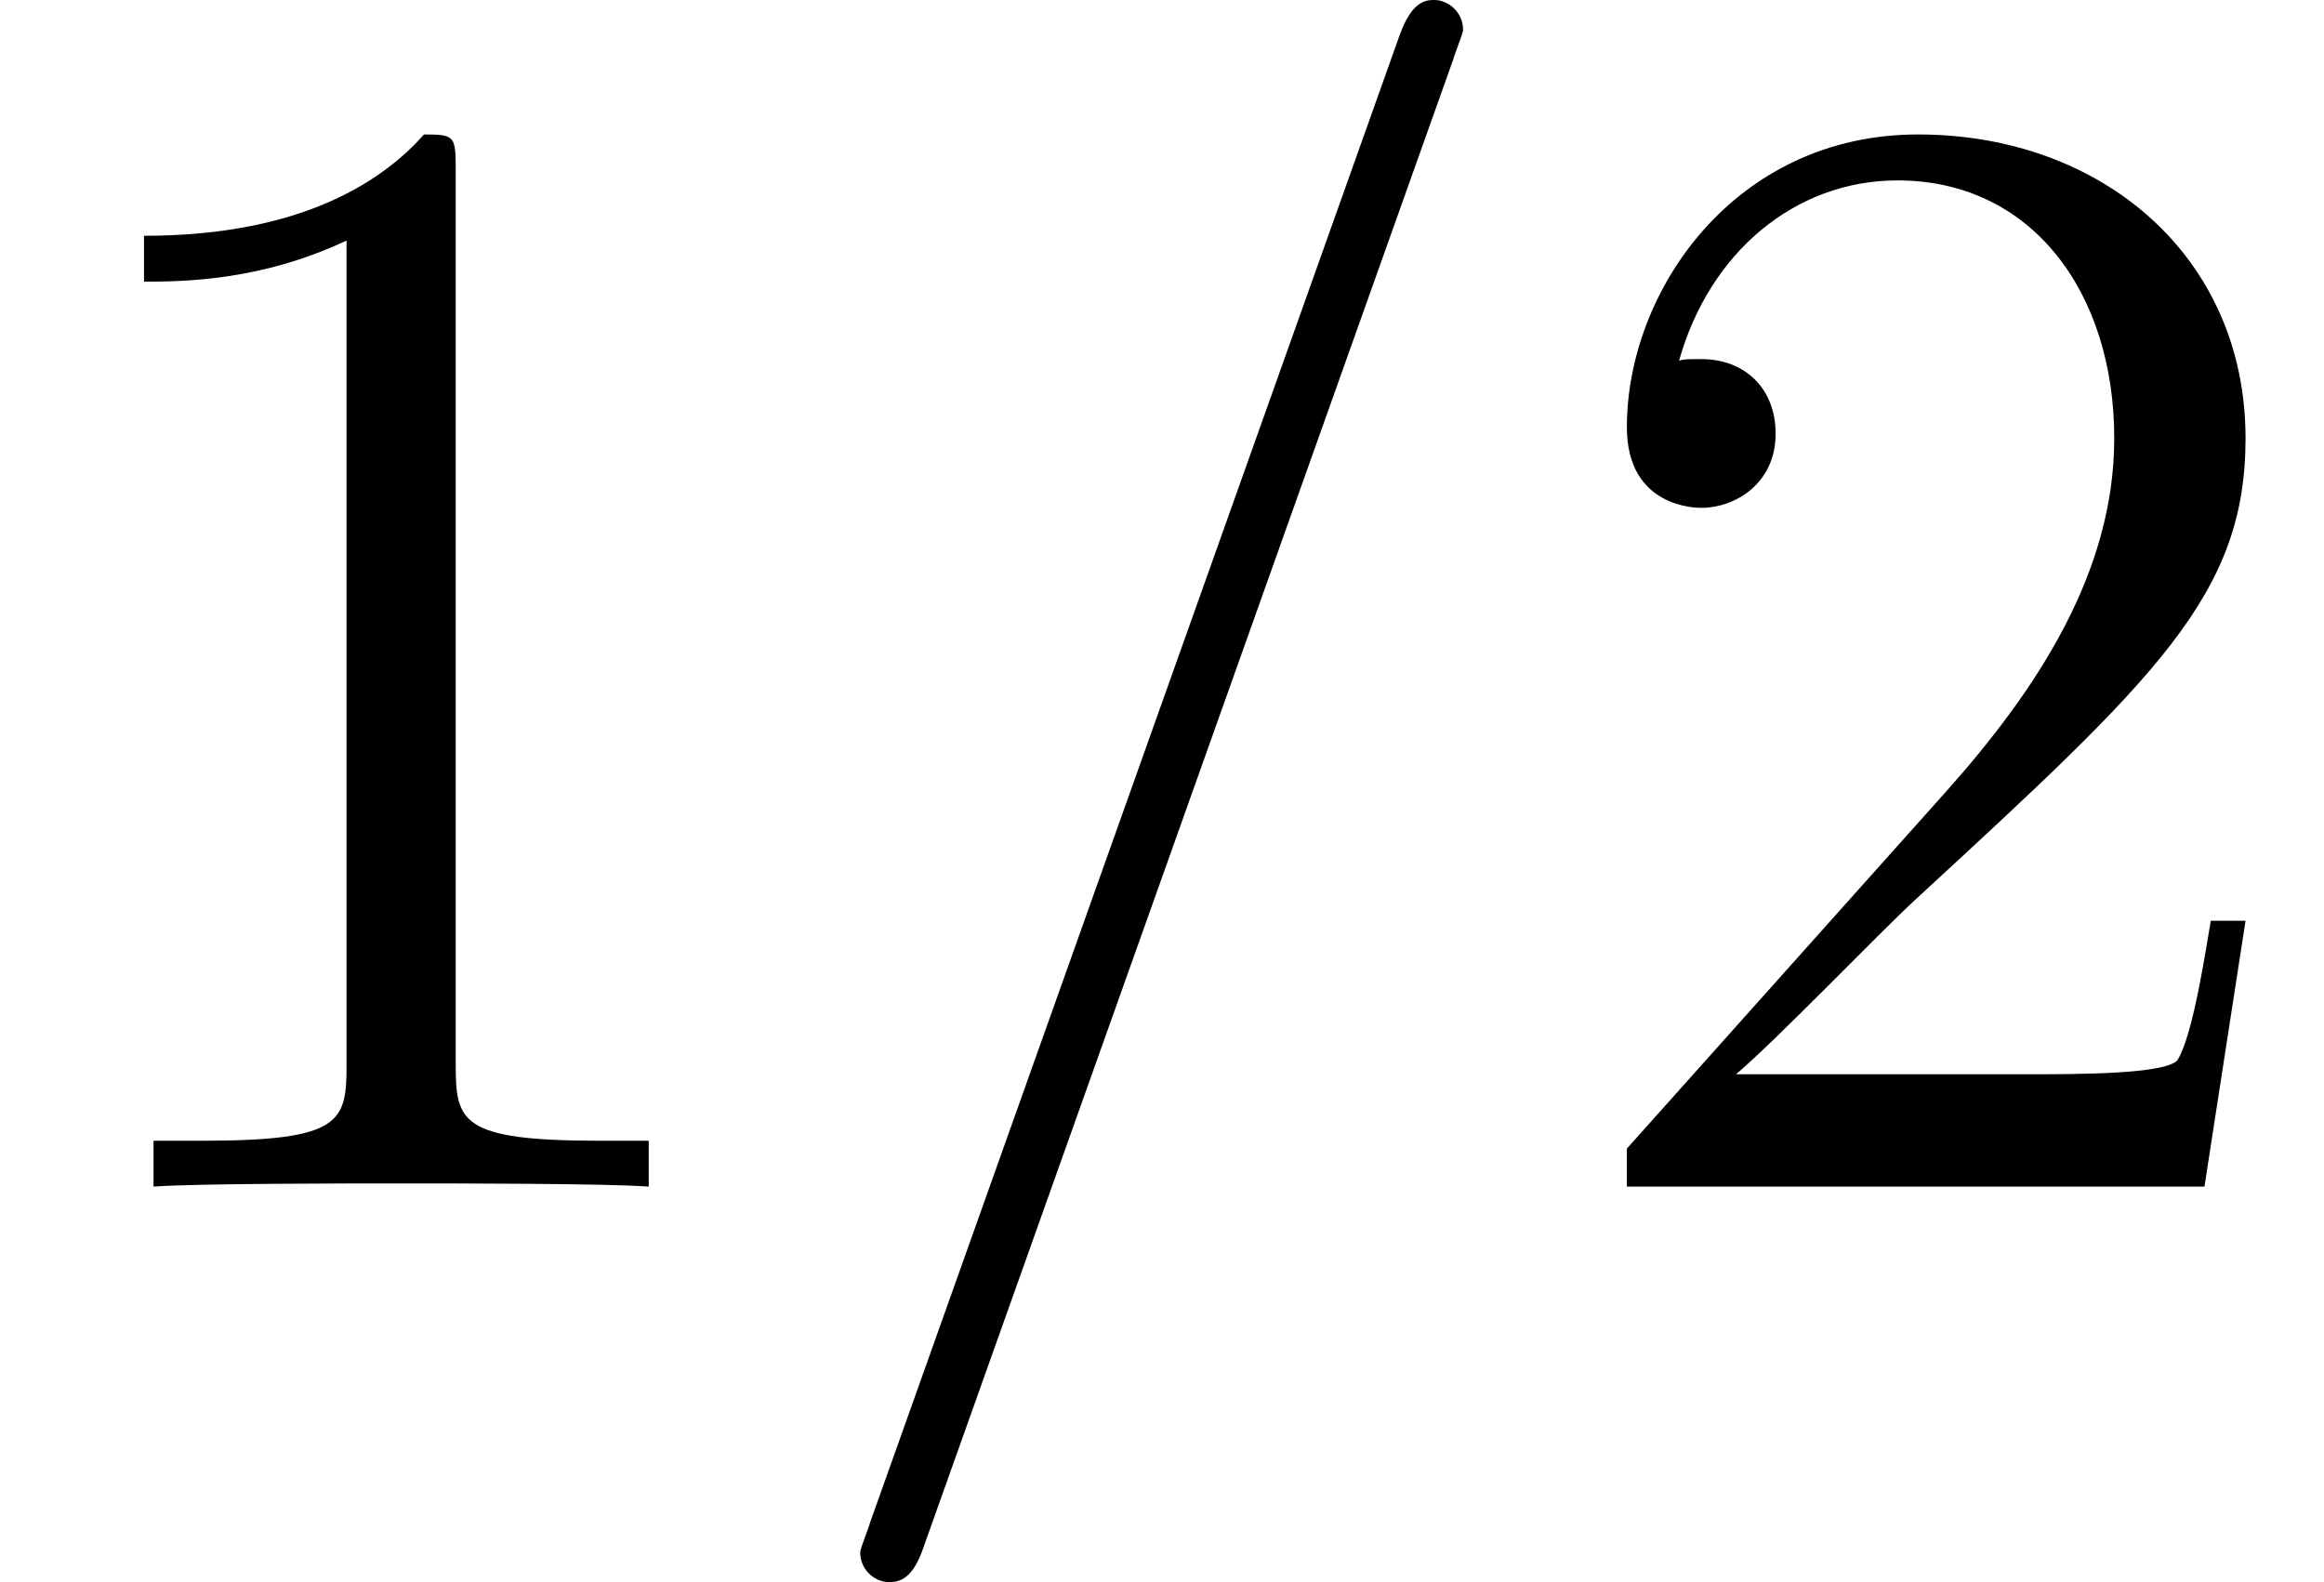 <?xml version='1.0' encoding='UTF-8'?>
<!-- This file was generated by dvisvgm 2.1.3 -->
<svg height='14.944pt' version='1.1' viewBox='56.413 54.545 21.949 14.944' width='21.949pt' xmlns='http://www.w3.org/2000/svg' xmlns:xlink='http://www.w3.org/1999/xlink'>
<defs>
<path d='M6.411 -10.655C6.411 -10.67 6.501 -10.894 6.501 -10.924C6.501 -11.103 6.351 -11.208 6.232 -11.208C6.157 -11.208 6.022 -11.208 5.903 -10.879L0.897 3.183C0.897 3.198 0.807 3.422 0.807 3.452C0.807 3.631 0.956 3.736 1.076 3.736C1.166 3.736 1.3 3.721 1.405 3.407L6.411 -10.655Z' id='g0-61'/>
<path d='M4.304 -9.579C4.304 -9.923 4.304 -9.938 4.005 -9.938C3.646 -9.534 2.899 -8.981 1.36 -8.981V-8.548C1.704 -8.548 2.451 -8.548 3.273 -8.936V-1.151C3.273 -0.613 3.228 -0.433 1.913 -0.433H1.45V0C1.853 -0.03 3.303 -0.03 3.796 -0.03S5.724 -0.03 6.127 0V-0.433H5.664C4.349 -0.433 4.304 -0.613 4.304 -1.151V-9.579Z' id='g1-49'/>
<path d='M6.575 -2.511H6.247C6.202 -2.257 6.082 -1.435 5.933 -1.196C5.828 -1.061 4.976 -1.061 4.528 -1.061H1.763C2.167 -1.405 3.078 -2.361 3.467 -2.72C5.738 -4.812 6.575 -5.589 6.575 -7.068C6.575 -8.787 5.215 -9.938 3.482 -9.938S0.732 -8.458 0.732 -7.173C0.732 -6.411 1.39 -6.411 1.435 -6.411C1.748 -6.411 2.137 -6.635 2.137 -7.113C2.137 -7.532 1.853 -7.816 1.435 -7.816C1.3 -7.816 1.27 -7.816 1.225 -7.801C1.509 -8.817 2.316 -9.504 3.288 -9.504C4.558 -9.504 5.335 -8.443 5.335 -7.068C5.335 -5.798 4.603 -4.692 3.751 -3.736L0.732 -0.359V0H6.187L6.575 -2.511Z' id='g1-50'/>
</defs>
<g id='page1'>
<use x='56.413' xlink:href='#g1-49' y='65.753'/>
<use x='63.73' xlink:href='#g0-61' y='65.753'/>
<use x='71.046' xlink:href='#g1-50' y='65.753'/>
</g>
</svg>